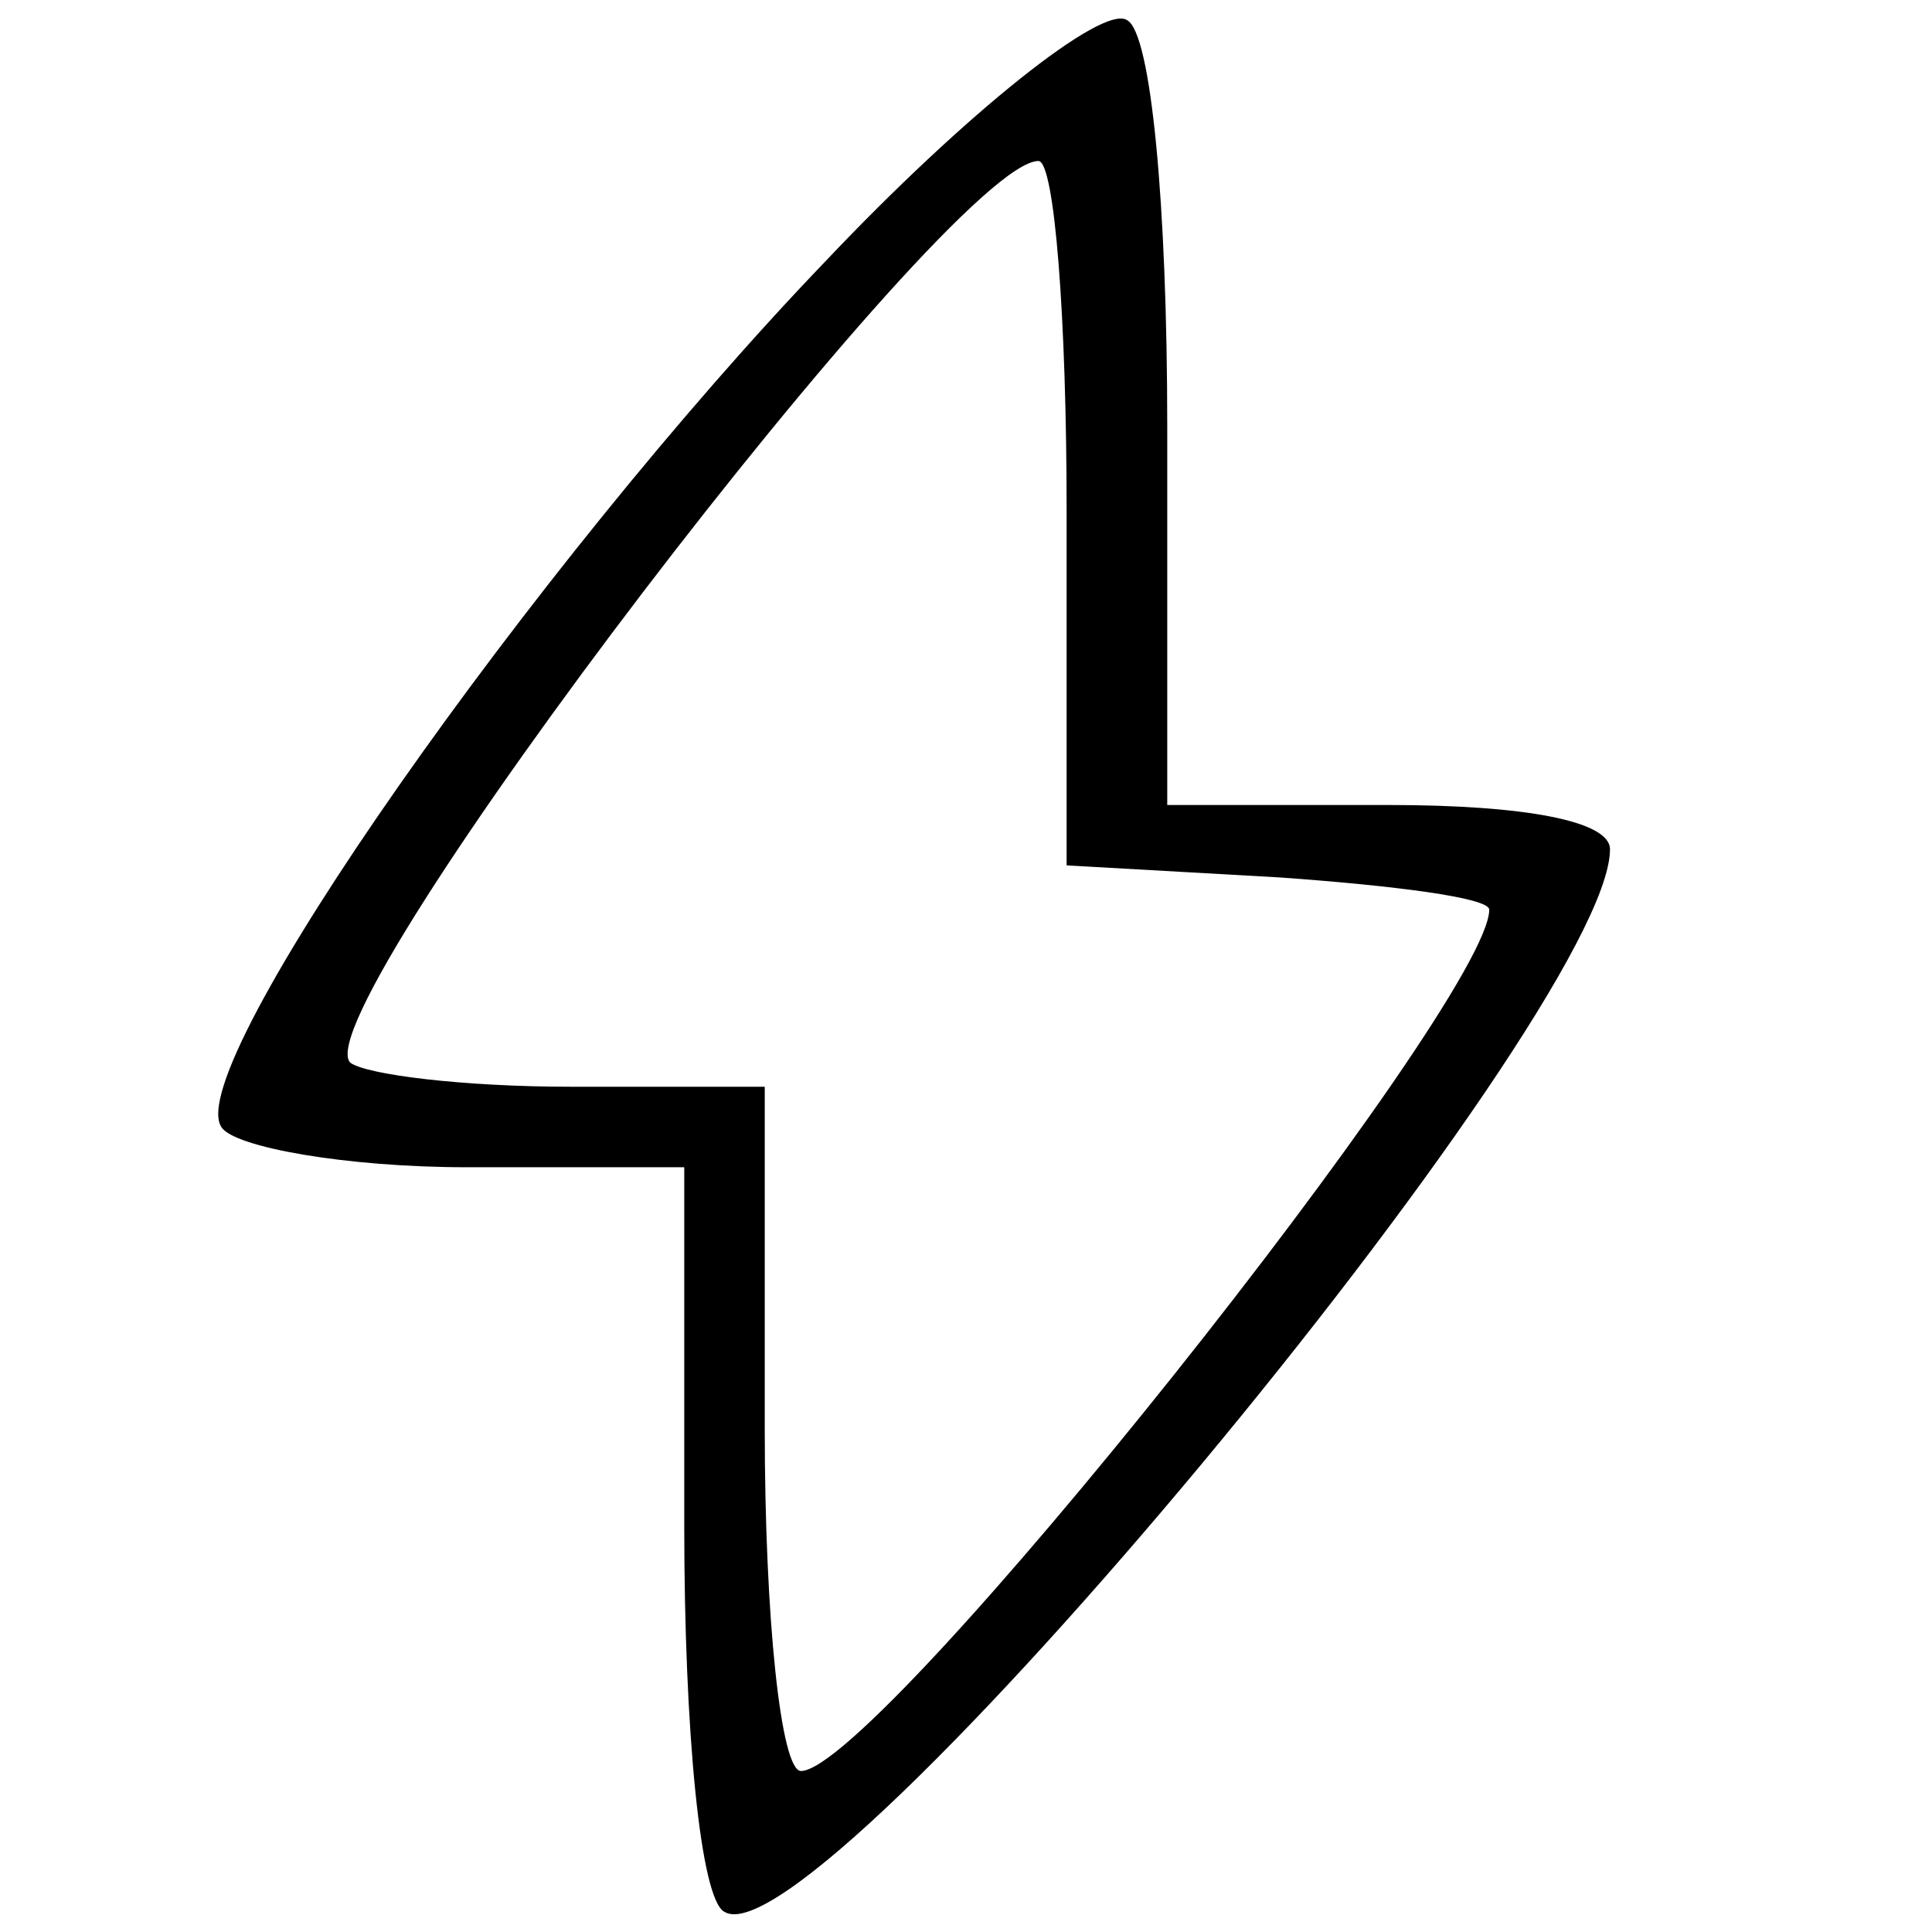 <?xml version="1.0" standalone="no"?>
<!DOCTYPE svg PUBLIC "-//W3C//DTD SVG 20010904//EN"
 "http://www.w3.org/TR/2001/REC-SVG-20010904/DTD/svg10.dtd">
<svg version="1.0" xmlns="http://www.w3.org/2000/svg"
 width="48pt" height="48pt" viewBox="0 0 48 48"
 preserveAspectRatio="xMidYMid meet">

<g transform="translate(0,48) scale(0.1,-0.1)"
fill="#000000" stroke="none">
<path d="M205 415 c-72 -75 -160 -200 -150 -215 3 -5 31 -10 61 -10 l54 0 0
-89 c0 -51 4 -93 10 -96 23 -14 220 223 220 264 0 7 -21 11 -55 11 l-55 0 0
94 c0 55 -4 98 -10 101 -6 4 -40 -23 -75 -60z m60 -62 l0 -88 53 -3 c28 -2 52
-5 52 -8 0 -23 -152 -214 -171 -214 -5 0 -9 38 -9 85 l0 85 -48 0 c-27 0 -51
3 -55 6 -12 13 149 224 171 224 4 0 7 -39 7 -87z"/>
</g>
</svg>
